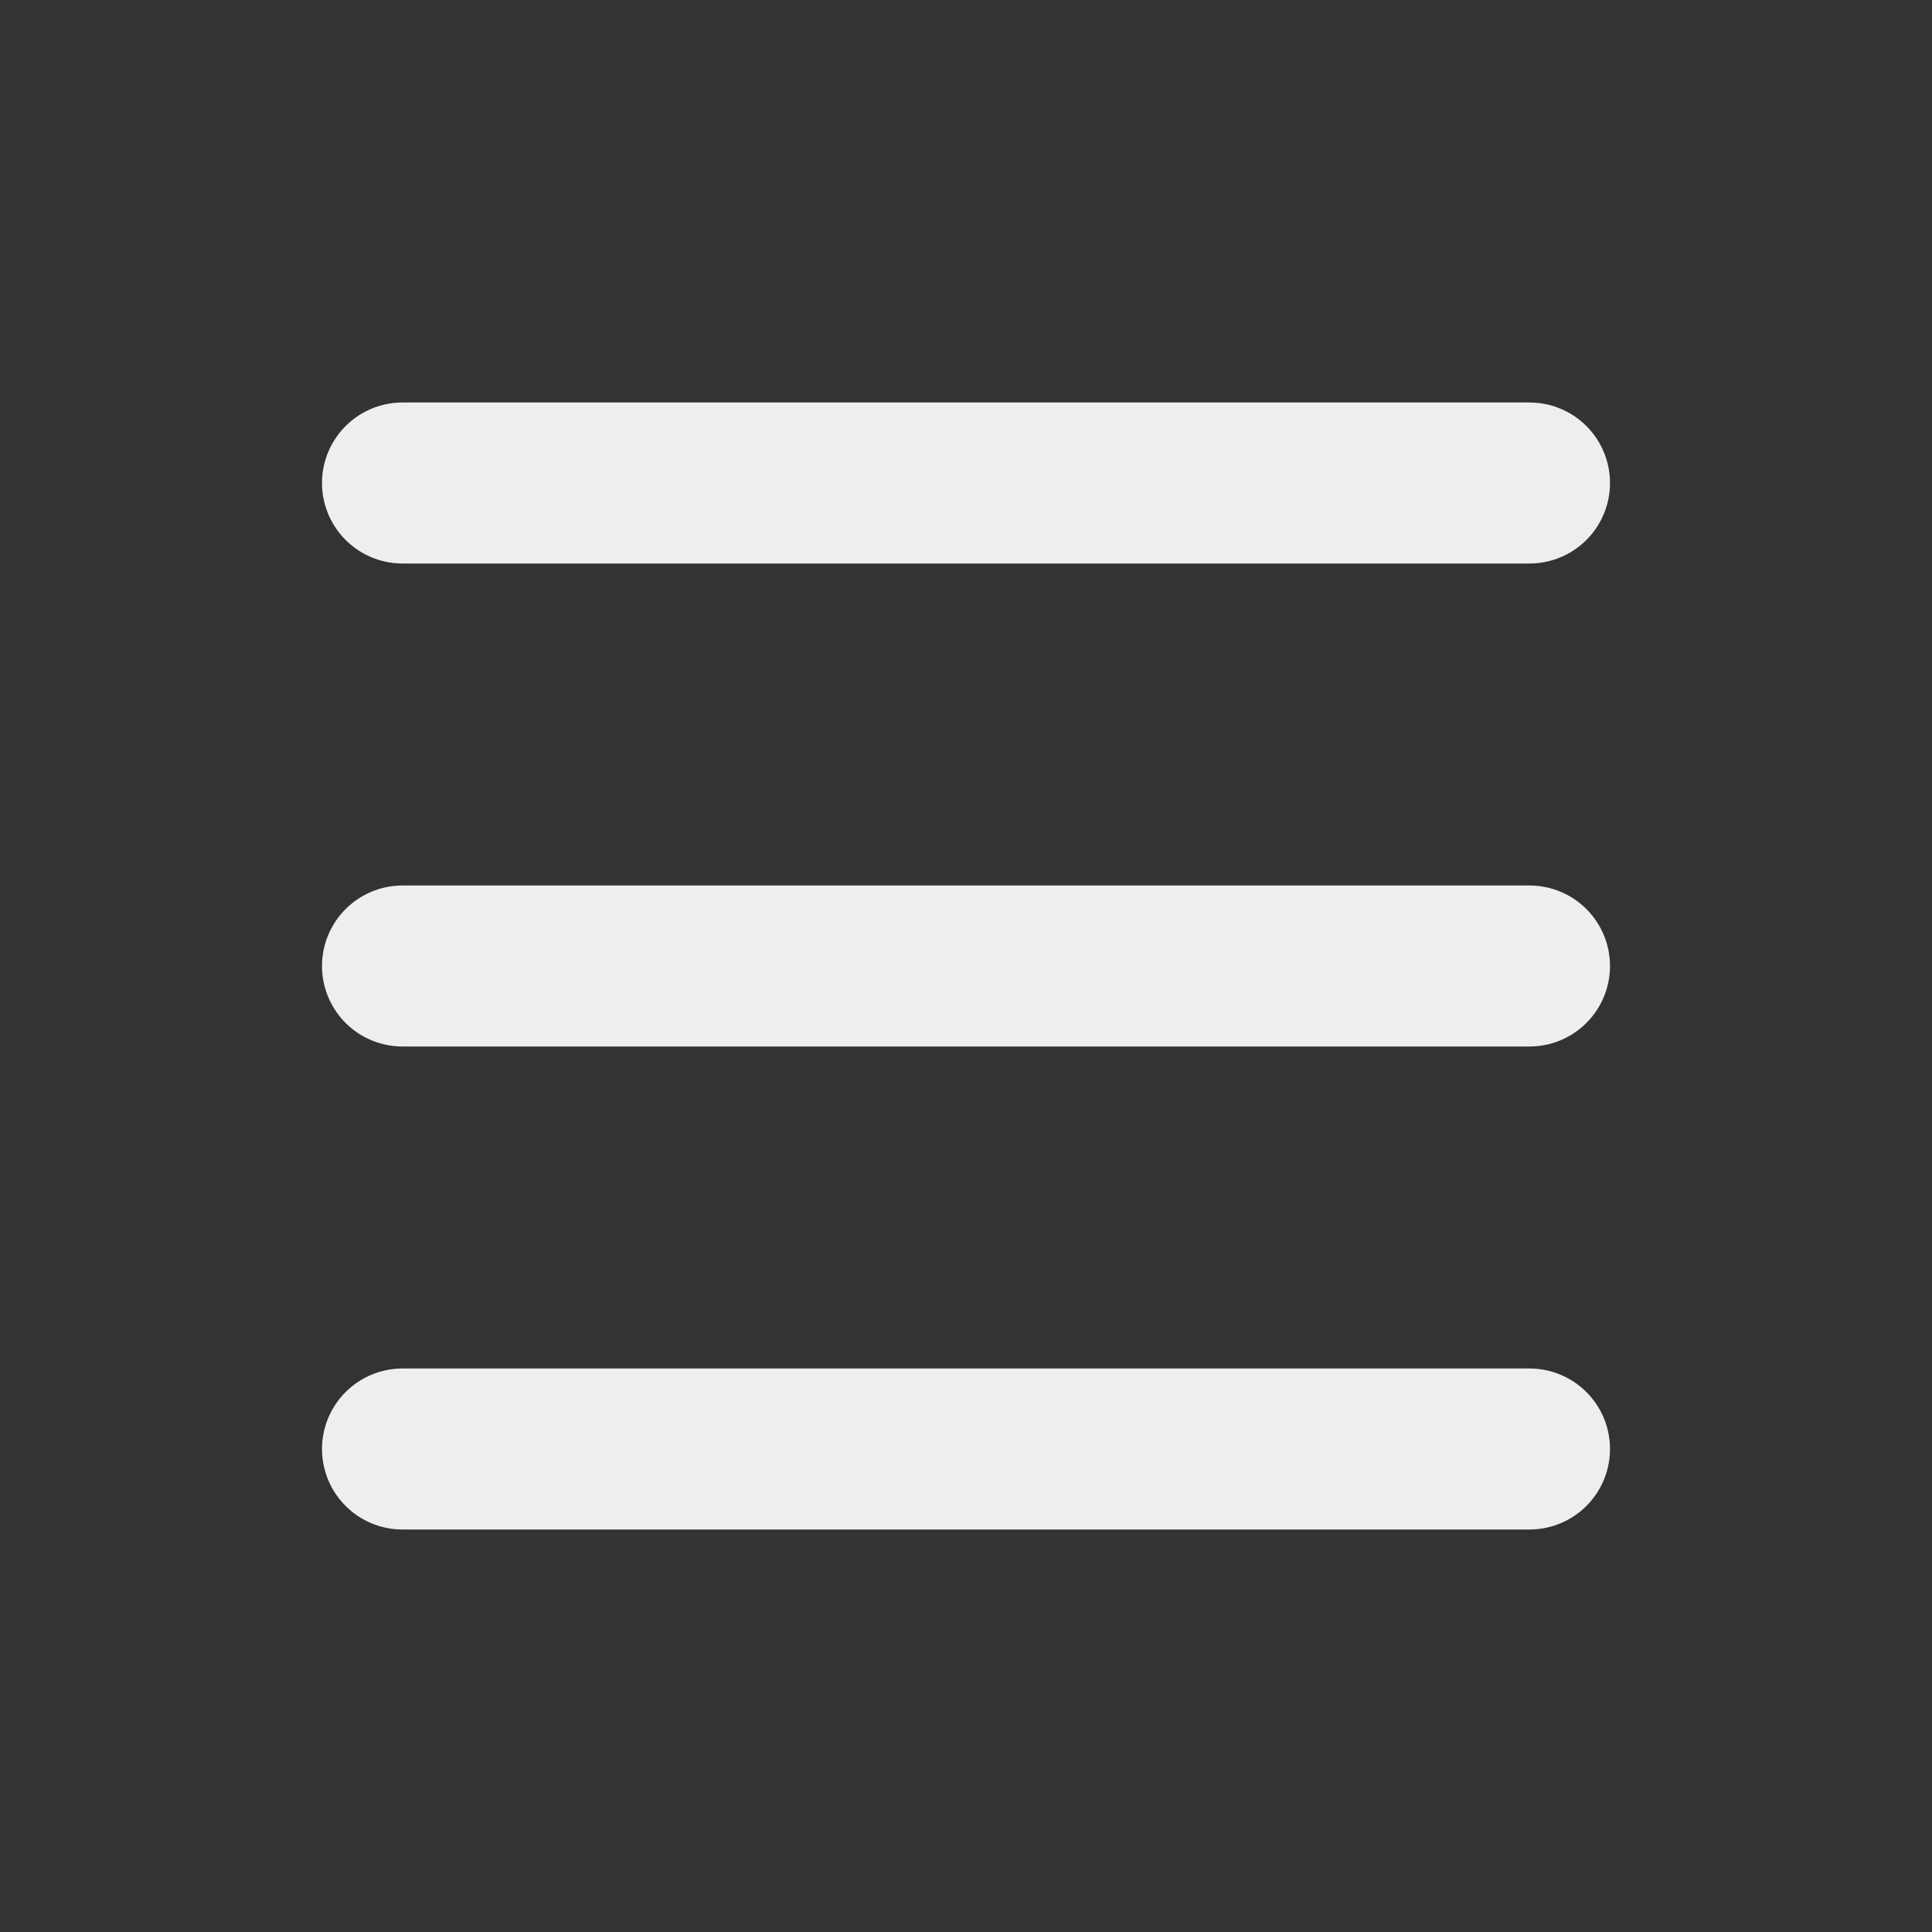 <svg xmlns="http://www.w3.org/2000/svg" viewBox="0 0 48 48"><rect x="0" y="0" width="48" height="48" fill="#333333" stroke="none"/><defs><style>.cls-1,.cls-2{fill:none;}.cls-2{stroke:#EEE;stroke-linecap:round;stroke-linejoin:round;stroke-width:4px;}</style></defs><title>bars_24</title><g id="レイヤー_2" data-name="レイヤー 2"><g id="Rect_最後透明に_" data-name="Rect（最後透明に）"><rect class="cls-1" width="48" height="48"/></g><g id="icon"><line class="cls-2" x1="10" y1="12" x2="38" y2="12"/><line class="cls-2" x1="10" y1="24" x2="38" y2="24"/><line class="cls-2" x1="10" y1="36" x2="38" y2="36"/></g></g></svg>